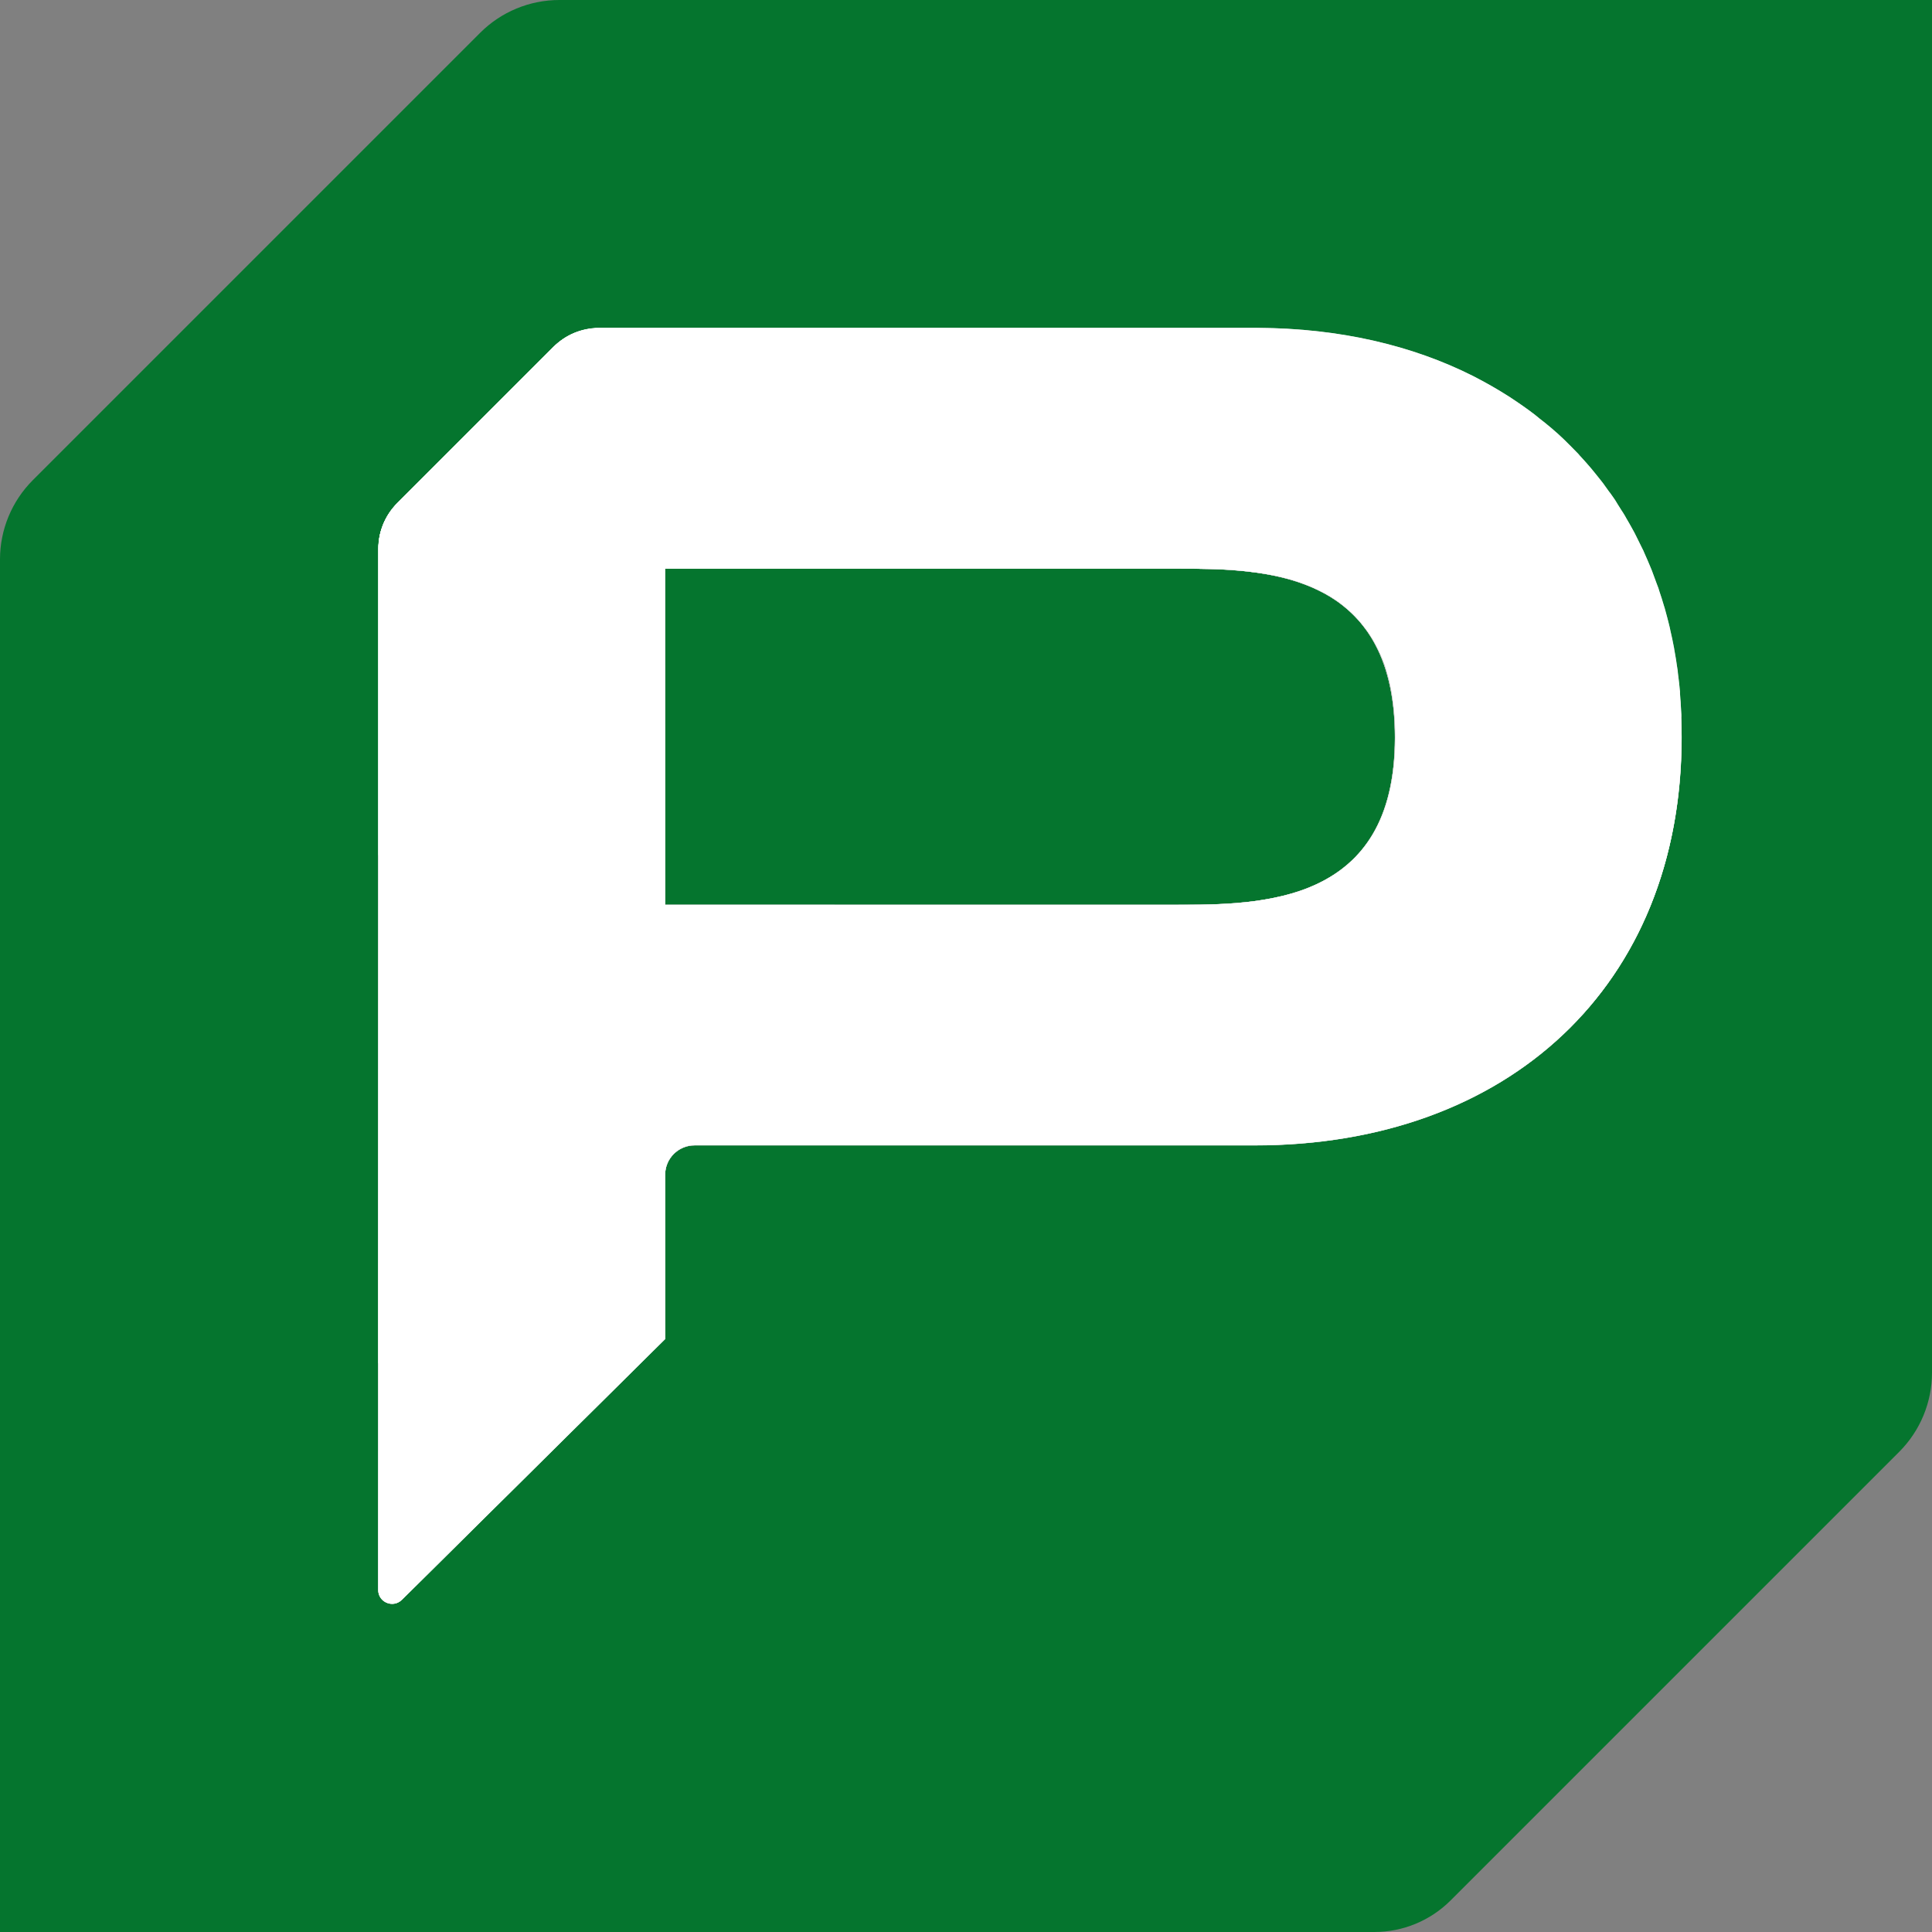 <svg width="256" height="256" viewBox="0 0 256 256" fill="none" xmlns="http://www.w3.org/2000/svg">
<rect x="0" y="0" width="256" height="256" fill="#808080" stroke="none"/>
<g clip-path="url(#clip0_4788_1921)">
<path d="M74.118 0C70.183 0 66.406 1.565 63.625 4.346L4.346 63.625C1.565 66.406 0 70.183 0 74.118V256H182.103C185.896 256 189.531 254.499 192.217 251.812L251.654 192.375C254.435 189.594 256 185.817 256 181.882V0H74.118Z" fill="#05752E"/>
<path d="M195.141 49.879C193.845 55.916 188.599 59.377 178.974 65.698C170.93 70.993 166.205 74.09 161.527 75.433C172.29 75.907 184.837 78.91 184.837 97.716C184.837 119.888 167.106 119.888 155.696 119.888H88.136V75.338C75.462 88.013 62.803 100.671 50.129 113.346V210.679C50.129 212.307 52.089 213.129 53.242 211.975L88.12 177.429V155.667C88.12 153.502 89.875 151.764 92.024 151.764H166.221C199.788 151.764 222.797 130.65 222.797 97.716C222.797 75.465 212.272 58.524 195.11 49.863L195.141 49.879Z" fill="white"/>
<path d="M53.258 211.989L88.136 177.442V155.681C88.136 153.516 89.891 151.778 92.04 151.778H166.237C199.804 151.778 222.813 130.664 222.813 97.73C222.813 64.795 199.993 43.65 166.648 43.477C161.749 51.441 156.091 61.809 146.846 75.352H155.68C167.075 75.352 184.822 75.352 184.822 97.73C184.822 120.107 167.09 119.902 155.68 119.902H110.593C100.558 121.909 81.878 127.409 67.624 143.702C57.493 155.286 54.001 167.312 50.145 180.603L50.113 180.682V210.693C50.113 212.321 52.073 213.142 53.227 211.989H53.258Z" fill="white"/>
<path d="M50.145 210.693V113.359C62.819 100.685 75.477 88.026 88.152 75.352H155.712C157.576 75.352 159.631 75.352 161.733 75.447C161.669 75.447 161.606 75.447 161.543 75.447C166.237 74.103 170.946 71.006 178.99 65.712C188.614 59.375 193.861 55.929 195.157 49.893C186.923 45.736 177.157 43.492 166.268 43.492H79.381C77.105 43.492 74.924 44.393 73.328 46.005L52.657 66.676C51.045 68.288 50.145 70.453 50.145 72.729V210.708V210.693Z" fill="white"/>
<path d="M50.16 180.603C54.016 167.312 57.509 155.302 67.639 143.702C81.894 127.393 100.573 121.909 110.609 119.902H88.136V75.352H146.862C156.107 61.824 161.764 51.441 166.663 43.477C166.521 43.477 166.395 43.477 166.252 43.477H79.381C77.105 43.477 74.924 44.377 73.328 45.989L52.657 66.66C51.045 68.272 50.145 70.437 50.145 72.713V180.682L50.176 180.603H50.16Z" fill="white"/>
<path d="M50.145 210.693V113.359C62.819 100.685 75.477 88.026 88.152 75.352H155.712C157.576 75.352 159.631 75.352 161.733 75.447C161.669 75.447 161.606 75.447 161.543 75.447C166.237 74.103 170.946 71.006 178.99 65.712C188.614 59.375 193.861 55.929 195.157 49.893C186.923 45.736 177.157 43.492 166.268 43.492H79.381C77.105 43.492 74.924 44.393 73.328 46.005L52.657 66.676C51.045 68.288 50.145 70.453 50.145 72.729V210.708V210.693Z" fill="white"/>
<path d="M195.141 49.875C193.845 55.912 188.599 59.373 178.974 65.694C170.93 70.989 166.205 74.086 161.527 75.429C172.29 75.903 184.837 78.906 184.837 97.712C184.837 119.884 167.106 119.884 155.696 119.884H88.136V75.335C75.462 88.009 62.803 100.667 50.129 113.342V210.675C50.129 212.303 52.089 213.125 53.242 211.971L88.12 177.425V155.663C88.12 153.498 89.875 151.76 92.024 151.76H166.221C199.788 151.76 222.797 130.647 222.797 97.712C222.797 75.461 212.272 58.52 195.11 49.859L195.141 49.875Z" fill="white"/>
<path d="M67.639 143.701C81.894 127.392 100.573 121.909 110.609 119.901H88.136V75.352C75.462 88.026 62.803 100.684 50.129 113.359V180.697L50.16 180.618C54.017 167.328 57.509 155.317 67.639 143.717V143.701Z" fill="white"/>
<g style="mix-blend-mode:multiply">
<path d="M222.782 95.028C222.782 94.917 222.782 94.791 222.782 94.68C222.782 94.554 222.766 94.443 222.766 94.317C222.718 93.511 222.671 92.705 222.608 91.899C222.608 91.835 222.608 91.756 222.608 91.693V91.646C222.529 90.792 222.434 89.955 222.323 89.117C222.323 89.007 222.307 88.896 222.292 88.785C222.276 88.659 222.244 88.517 222.228 88.39C222.134 87.695 222.023 87 221.897 86.32C221.881 86.209 221.865 86.083 221.833 85.957C221.833 85.925 221.833 85.878 221.818 85.846C221.675 85.056 221.501 84.281 221.328 83.523C221.296 83.412 221.28 83.317 221.264 83.207C221.233 83.049 221.185 82.906 221.154 82.749C221.012 82.164 220.854 81.579 220.695 80.994C220.648 80.836 220.616 80.678 220.569 80.536C220.553 80.473 220.537 80.41 220.506 80.346C220.3 79.635 220.079 78.94 219.842 78.245C219.81 78.15 219.779 78.039 219.747 77.928C219.684 77.755 219.621 77.581 219.542 77.391C219.368 76.901 219.194 76.427 219.005 75.937C218.941 75.763 218.878 75.574 218.799 75.4C218.767 75.305 218.72 75.226 218.688 75.131C218.436 74.499 218.151 73.883 217.882 73.266C217.835 73.172 217.803 73.061 217.756 72.966C217.661 72.761 217.551 72.555 217.44 72.334C217.25 71.955 217.061 71.56 216.871 71.18C216.776 70.991 216.681 70.801 216.587 70.611C216.523 70.501 216.46 70.374 216.397 70.264C216.097 69.711 215.781 69.157 215.465 68.62C215.417 68.525 215.354 68.431 215.307 68.336C215.164 68.083 215.006 67.846 214.848 67.609C214.674 67.324 214.485 67.04 214.311 66.755C214.279 66.692 214.232 66.629 214.2 66.566C214.105 66.424 214.026 66.281 213.932 66.139C213.837 65.997 213.726 65.855 213.631 65.712C213.489 65.507 213.347 65.302 213.189 65.112C213.015 64.875 212.841 64.622 212.667 64.385C212.588 64.274 212.509 64.164 212.43 64.053C212.225 63.769 211.988 63.5 211.782 63.231C211.624 63.042 211.482 62.852 211.324 62.662C211.229 62.552 211.134 62.425 211.04 62.315C210.976 62.236 210.897 62.141 210.834 62.062C210.344 61.477 209.823 60.908 209.301 60.339C209.238 60.276 209.191 60.213 209.143 60.15C208.859 59.849 208.558 59.549 208.258 59.249C208.148 59.138 208.037 59.012 207.91 58.901C207.752 58.743 207.61 58.601 207.452 58.443C207.405 58.395 207.373 58.364 207.326 58.316C206.741 57.747 206.125 57.194 205.508 56.673C205.477 56.657 205.461 56.625 205.429 56.61C205.05 56.294 204.671 55.977 204.276 55.677C204.212 55.63 204.133 55.567 204.07 55.519C203.865 55.361 203.675 55.187 203.47 55.029L203.438 54.998C202.316 54.128 201.131 53.322 199.93 52.532L199.851 52.485C198.365 51.537 196.832 50.667 195.236 49.846C187.097 45.737 177.473 43.508 166.758 43.445C166.616 43.445 166.49 43.445 166.347 43.445H79.381C79.097 43.445 78.812 43.445 78.528 43.493C78.243 43.524 77.975 43.556 77.69 43.619C76.6 43.84 75.541 44.267 74.624 44.899C74.166 45.215 73.723 45.563 73.313 45.974L52.642 66.645C52.436 66.85 52.247 67.056 52.073 67.277C50.824 68.794 50.129 70.722 50.129 72.698V210.677C50.129 211.278 50.398 211.768 50.793 212.084C50.903 212.163 51.014 212.242 51.14 212.305C51.203 212.337 51.267 212.368 51.346 212.384C51.472 212.432 51.583 212.463 51.709 212.479C51.725 212.479 51.757 212.479 51.773 212.479C52.278 212.542 52.831 212.384 53.258 211.957L88.136 177.411V155.65C88.136 154.164 88.958 152.868 90.191 152.205C90.522 152.031 90.886 151.889 91.265 151.81C91.518 151.762 91.787 151.731 92.055 151.731H166.253C168.354 151.731 170.409 151.651 172.416 151.478C174.423 151.32 176.398 151.067 178.311 150.751C182.151 150.103 185.801 149.155 189.247 147.906C190.1 147.59 190.953 147.258 191.791 146.91C210.945 138.898 222.829 121.34 222.829 97.667C222.829 96.75 222.797 95.85 222.766 94.965L222.782 95.028ZM172.29 118.038C171.515 118.306 170.725 118.527 169.935 118.717C168.734 119.002 167.517 119.223 166.3 119.397C165.478 119.507 164.672 119.586 163.85 119.665C162.223 119.792 160.611 119.855 159.062 119.887C157.908 119.902 156.771 119.902 155.712 119.902H88.136V75.353H155.696C157.561 75.353 159.615 75.353 161.717 75.447C162.175 75.463 162.634 75.495 163.092 75.526C163.282 75.526 163.455 75.558 163.645 75.574C163.835 75.574 164.024 75.605 164.214 75.621C164.404 75.637 164.593 75.653 164.783 75.668C164.973 75.684 165.146 75.7 165.336 75.732C165.541 75.748 165.731 75.779 165.937 75.811C166.11 75.827 166.3 75.858 166.474 75.874C166.695 75.906 166.901 75.937 167.122 75.969C167.28 76 167.454 76.016 167.612 76.048C167.928 76.095 168.26 76.158 168.576 76.222C168.718 76.253 168.844 76.285 168.987 76.301C169.255 76.364 169.54 76.427 169.808 76.49C169.951 76.522 170.093 76.569 170.251 76.601C170.472 76.664 170.693 76.712 170.93 76.775C171.088 76.822 171.231 76.87 171.389 76.917C171.61 76.98 171.815 77.059 172.037 77.123C172.179 77.17 172.337 77.217 172.479 77.281C172.7 77.359 172.922 77.439 173.143 77.533C173.269 77.581 173.412 77.628 173.538 77.691C173.822 77.802 174.107 77.928 174.391 78.071C174.455 78.102 174.518 78.118 174.581 78.15C174.913 78.308 175.245 78.481 175.577 78.655C175.687 78.719 175.782 78.782 175.893 78.845C175.956 78.877 176.003 78.908 176.067 78.94C176.225 79.035 176.398 79.129 176.556 79.24C176.683 79.319 176.794 79.398 176.92 79.477C177.125 79.604 177.315 79.746 177.505 79.888C177.631 79.983 177.742 80.062 177.852 80.157C178.042 80.315 178.232 80.457 178.421 80.631C178.532 80.726 178.627 80.805 178.737 80.9C178.959 81.089 179.164 81.295 179.385 81.516C179.448 81.579 179.512 81.642 179.575 81.706C179.844 81.99 180.112 82.274 180.365 82.59C180.428 82.669 180.492 82.749 180.555 82.828C180.744 83.064 180.918 83.302 181.108 83.539C181.187 83.665 181.266 83.776 181.361 83.902C181.503 84.123 181.661 84.345 181.803 84.582C181.882 84.724 181.961 84.85 182.04 84.993C182.182 85.23 182.309 85.483 182.435 85.735C182.514 85.878 182.578 86.02 182.657 86.162C182.799 86.447 182.925 86.747 183.052 87.047C183.099 87.173 183.162 87.284 183.21 87.41C183.384 87.837 183.542 88.28 183.684 88.754C183.715 88.833 183.731 88.912 183.747 88.991C183.858 89.386 183.968 89.781 184.079 90.176C184.126 90.35 184.158 90.524 184.19 90.698C184.269 91.029 184.332 91.377 184.395 91.725C184.427 91.93 184.458 92.12 184.49 92.325C184.537 92.673 184.6 93.021 184.632 93.384C184.664 93.59 184.679 93.811 184.711 94.016C184.743 94.411 184.774 94.822 184.806 95.217C184.806 95.407 184.837 95.597 184.837 95.802C184.869 96.418 184.885 97.035 184.885 97.698C184.885 106.564 182.04 111.89 177.9 115.082C177.742 115.209 177.568 115.319 177.41 115.446C176.193 116.315 174.865 117.026 173.475 117.595C173.095 117.753 172.716 117.895 172.337 118.022L172.29 118.038Z" fill="white"/>
</g>
<g opacity="0.5">
<path d="M195.141 49.879C193.845 55.916 188.599 59.377 178.974 65.698C170.93 70.993 166.205 74.09 161.527 75.433C172.29 75.907 184.837 78.91 184.837 97.716C184.837 119.888 167.106 119.888 155.696 119.888H88.136V75.338C75.462 88.013 62.803 100.671 50.129 113.346V210.679C50.129 212.307 52.089 213.129 53.242 211.975L88.12 177.429V155.667C88.12 153.502 89.875 151.764 92.024 151.764H166.221C199.788 151.764 222.797 130.65 222.797 97.716C222.797 75.465 212.272 58.524 195.11 49.863L195.141 49.879Z" fill="url(#paint0_linear_4788_1921)"/>
<path d="M53.258 211.989L88.136 177.442V155.681C88.136 153.516 89.891 151.778 92.04 151.778H166.237C199.804 151.778 222.813 130.664 222.813 97.73C222.813 64.795 199.993 43.65 166.648 43.477C161.749 51.441 156.091 61.809 146.846 75.352H155.68C167.075 75.352 184.822 75.352 184.822 97.73C184.822 120.107 167.09 119.902 155.68 119.902H110.593C100.558 121.909 81.878 127.409 67.624 143.702C57.493 155.286 54.001 167.312 50.145 180.603L50.113 180.682V210.693C50.113 212.321 52.073 213.142 53.227 211.989H53.258Z" fill="url(#paint1_linear_4788_1921)"/>
<path d="M50.145 210.693V113.359C62.819 100.685 75.477 88.026 88.152 75.352H155.712C157.576 75.352 159.631 75.352 161.733 75.447C161.669 75.447 161.606 75.447 161.543 75.447C166.237 74.103 170.946 71.006 178.99 65.712C188.614 59.375 193.861 55.929 195.157 49.893C186.923 45.736 177.157 43.492 166.268 43.492H79.381C77.105 43.492 74.924 44.393 73.328 46.005L52.657 66.676C51.045 68.288 50.145 70.453 50.145 72.729V210.708V210.693Z" fill="url(#paint2_linear_4788_1921)"/>
<path d="M50.16 180.603C54.016 167.312 57.509 155.302 67.639 143.702C81.894 127.393 100.573 121.909 110.609 119.902H88.136V75.352H146.862C156.107 61.824 161.764 51.441 166.663 43.477C166.521 43.477 166.395 43.477 166.252 43.477H79.381C77.105 43.477 74.924 44.377 73.328 45.989L52.657 66.66C51.045 68.272 50.145 70.437 50.145 72.713V180.682L50.176 180.603H50.16Z" fill="url(#paint3_linear_4788_1921)"/>
<path d="M50.145 210.693V113.359C62.819 100.685 75.477 88.026 88.152 75.352H155.712C157.576 75.352 159.631 75.352 161.733 75.447C161.669 75.447 161.606 75.447 161.543 75.447C166.237 74.103 170.946 71.006 178.99 65.712C188.614 59.375 193.861 55.929 195.157 49.893C186.923 45.736 177.157 43.492 166.268 43.492H79.381C77.105 43.492 74.924 44.393 73.328 46.005L52.657 66.676C51.045 68.288 50.145 70.453 50.145 72.729V210.708V210.693Z" fill="url(#paint4_linear_4788_1921)"/>
<path d="M195.141 49.875C193.845 55.912 188.599 59.373 178.974 65.694C170.93 70.989 166.205 74.086 161.527 75.429C172.29 75.903 184.837 78.906 184.837 97.712C184.837 119.884 167.106 119.884 155.696 119.884H88.136V75.335C75.462 88.009 62.803 100.667 50.129 113.342V210.675C50.129 212.303 52.089 213.125 53.242 211.971L88.12 177.425V155.663C88.12 153.498 89.875 151.76 92.024 151.76H166.221C199.788 151.76 222.797 130.647 222.797 97.712C222.797 75.461 212.272 58.52 195.11 49.859L195.141 49.875Z" fill="url(#paint5_linear_4788_1921)"/>
<path d="M67.639 143.701C81.894 127.392 100.573 121.909 110.609 119.901H88.136V75.352C75.462 88.026 62.803 100.684 50.129 113.359V180.697L50.16 180.618C54.017 167.328 57.509 155.317 67.639 143.717V143.701Z" fill="url(#paint6_linear_4788_1921)"/>
<g style="mix-blend-mode:multiply">
<path d="M222.782 95.028C222.782 94.917 222.782 94.791 222.782 94.68C222.782 94.554 222.766 94.443 222.766 94.317C222.718 93.511 222.671 92.705 222.608 91.899C222.608 91.835 222.608 91.756 222.608 91.693V91.646C222.529 90.792 222.434 89.955 222.323 89.117C222.323 89.007 222.307 88.896 222.292 88.785C222.276 88.659 222.244 88.517 222.228 88.39C222.134 87.695 222.023 87 221.897 86.32C221.881 86.209 221.865 86.083 221.833 85.957C221.833 85.925 221.833 85.878 221.818 85.846C221.675 85.056 221.501 84.281 221.328 83.523C221.296 83.412 221.28 83.317 221.264 83.207C221.233 83.049 221.185 82.906 221.154 82.749C221.012 82.164 220.854 81.579 220.695 80.994C220.648 80.836 220.616 80.678 220.569 80.536C220.553 80.473 220.537 80.41 220.506 80.346C220.3 79.635 220.079 78.94 219.842 78.245C219.81 78.15 219.779 78.039 219.747 77.928C219.684 77.755 219.621 77.581 219.542 77.391C219.368 76.901 219.194 76.427 219.005 75.937C218.941 75.763 218.878 75.574 218.799 75.4C218.767 75.305 218.72 75.226 218.688 75.131C218.436 74.499 218.151 73.883 217.882 73.266C217.835 73.172 217.803 73.061 217.756 72.966C217.661 72.761 217.551 72.555 217.44 72.334C217.25 71.955 217.061 71.56 216.871 71.18C216.776 70.991 216.681 70.801 216.587 70.611C216.523 70.501 216.46 70.374 216.397 70.264C216.097 69.711 215.781 69.157 215.465 68.62C215.417 68.525 215.354 68.431 215.307 68.336C215.164 68.083 215.006 67.846 214.848 67.609C214.674 67.324 214.485 67.04 214.311 66.755C214.279 66.692 214.232 66.629 214.2 66.566C214.105 66.424 214.026 66.281 213.932 66.139C213.837 65.997 213.726 65.855 213.631 65.712C213.489 65.507 213.347 65.302 213.189 65.112C213.015 64.875 212.841 64.622 212.667 64.385C212.588 64.274 212.509 64.164 212.43 64.053C212.225 63.769 211.988 63.5 211.782 63.231C211.624 63.042 211.482 62.852 211.324 62.662C211.229 62.552 211.134 62.425 211.04 62.315C210.976 62.236 210.897 62.141 210.834 62.062C210.344 61.477 209.823 60.908 209.301 60.339C209.238 60.276 209.191 60.213 209.143 60.15C208.859 59.849 208.558 59.549 208.258 59.249C208.148 59.138 208.037 59.012 207.91 58.901C207.752 58.743 207.61 58.601 207.452 58.443C207.405 58.395 207.373 58.364 207.326 58.316C206.741 57.747 206.125 57.194 205.508 56.673C205.477 56.657 205.461 56.625 205.429 56.61C205.05 56.294 204.671 55.977 204.276 55.677C204.212 55.63 204.133 55.567 204.07 55.519C203.865 55.361 203.675 55.187 203.47 55.029L203.438 54.998C202.316 54.128 201.131 53.322 199.93 52.532L199.851 52.485C198.365 51.537 196.832 50.667 195.236 49.846C187.097 45.737 177.473 43.508 166.758 43.445C166.616 43.445 166.49 43.445 166.347 43.445H79.381C79.097 43.445 78.812 43.445 78.528 43.493C78.243 43.524 77.975 43.556 77.69 43.619C76.6 43.84 75.541 44.267 74.624 44.899C74.166 45.215 73.723 45.563 73.313 45.974L52.642 66.645C52.436 66.85 52.247 67.056 52.073 67.277C50.824 68.794 50.129 70.722 50.129 72.698V210.677C50.129 211.278 50.398 211.768 50.793 212.084C50.903 212.163 51.014 212.242 51.14 212.305C51.203 212.337 51.267 212.368 51.346 212.384C51.472 212.432 51.583 212.463 51.709 212.479C51.725 212.479 51.757 212.479 51.773 212.479C52.278 212.542 52.831 212.384 53.258 211.957L88.136 177.411V155.65C88.136 154.164 88.958 152.868 90.191 152.205C90.522 152.031 90.886 151.889 91.265 151.81C91.518 151.762 91.787 151.731 92.055 151.731H166.253C168.354 151.731 170.409 151.651 172.416 151.478C174.423 151.304 176.398 151.067 178.311 150.751C182.151 150.103 185.801 149.155 189.247 147.906C190.1 147.59 190.953 147.258 191.791 146.91C210.945 138.898 222.829 121.34 222.829 97.667C222.829 96.75 222.797 95.85 222.766 94.965L222.782 95.028ZM172.29 118.038C171.515 118.306 170.725 118.527 169.935 118.717C168.734 119.002 167.517 119.223 166.3 119.397C165.478 119.507 164.672 119.586 163.85 119.665C162.223 119.792 160.611 119.855 159.062 119.887C157.908 119.902 156.771 119.902 155.712 119.902H88.136V75.353H155.696C157.561 75.353 159.615 75.353 161.717 75.447C162.175 75.463 162.634 75.495 163.092 75.526C163.282 75.526 163.455 75.558 163.645 75.574C163.835 75.574 164.024 75.605 164.214 75.621C164.404 75.637 164.593 75.653 164.783 75.668C164.973 75.684 165.146 75.7 165.336 75.732C165.541 75.748 165.731 75.779 165.937 75.811C166.11 75.827 166.3 75.858 166.474 75.874C166.695 75.906 166.901 75.937 167.122 75.969C167.28 76 167.454 76.016 167.612 76.048C167.928 76.095 168.26 76.158 168.576 76.222C168.718 76.253 168.844 76.285 168.987 76.301C169.255 76.364 169.54 76.427 169.808 76.49C169.951 76.522 170.093 76.569 170.251 76.601C170.472 76.664 170.693 76.712 170.93 76.775C171.088 76.822 171.231 76.87 171.389 76.917C171.61 76.98 171.815 77.059 172.037 77.123C172.179 77.17 172.337 77.217 172.479 77.281C172.7 77.359 172.922 77.439 173.143 77.533C173.269 77.581 173.412 77.628 173.538 77.691C173.822 77.802 174.107 77.928 174.391 78.071C174.455 78.102 174.518 78.118 174.581 78.15C174.913 78.308 175.245 78.481 175.577 78.655C175.687 78.719 175.782 78.782 175.893 78.845C175.956 78.877 176.003 78.908 176.067 78.94C176.225 79.035 176.398 79.129 176.556 79.24C176.683 79.319 176.794 79.398 176.92 79.477C177.125 79.604 177.315 79.746 177.505 79.888C177.631 79.983 177.742 80.062 177.852 80.157C178.042 80.315 178.232 80.457 178.421 80.631C178.532 80.726 178.627 80.805 178.737 80.9C178.959 81.089 179.164 81.295 179.385 81.516C179.448 81.579 179.512 81.642 179.575 81.706C179.844 81.99 180.112 82.274 180.365 82.59C180.428 82.669 180.492 82.749 180.555 82.828C180.744 83.064 180.918 83.302 181.108 83.539C181.187 83.665 181.266 83.776 181.361 83.902C181.503 84.123 181.661 84.345 181.803 84.582C181.882 84.724 181.961 84.85 182.04 84.993C182.182 85.23 182.309 85.483 182.435 85.735C182.514 85.878 182.578 86.02 182.657 86.162C182.799 86.447 182.925 86.747 183.052 87.047C183.099 87.173 183.162 87.284 183.21 87.41C183.384 87.837 183.542 88.28 183.684 88.754C183.715 88.833 183.731 88.912 183.747 88.991C183.858 89.386 183.968 89.781 184.079 90.176C184.126 90.35 184.158 90.524 184.19 90.698C184.269 91.029 184.332 91.377 184.395 91.725C184.427 91.93 184.458 92.12 184.49 92.325C184.537 92.673 184.6 93.021 184.632 93.384C184.664 93.59 184.679 93.811 184.711 94.016C184.743 94.411 184.774 94.822 184.806 95.217C184.806 95.407 184.837 95.597 184.837 95.802C184.869 96.418 184.885 97.035 184.885 97.698C184.885 106.564 182.04 111.89 177.9 115.082C177.742 115.209 177.568 115.319 177.41 115.446C176.193 116.315 174.865 117.026 173.475 117.595C173.095 117.753 172.716 117.895 172.337 118.022L172.29 118.038Z" fill="white"/>
</g>
</g>
</g>
<defs>
<linearGradient id="paint0_linear_4788_1921" x1="92.561" y1="52.913" x2="136.258" y2="147.102" gradientUnits="userSpaceOnUse">
<stop stop-color="white"/>
<stop offset="1" stop-color="#1D1D1B"/>
</linearGradient>
<linearGradient id="paint1_linear_4788_1921" x1="188.409" y1="231.316" x2="85.15" y2="61.714" gradientUnits="userSpaceOnUse">
<stop stop-color="white"/>
<stop offset="1" stop-color="#1D1D1B"/>
</linearGradient>
<linearGradient id="paint2_linear_4788_1921" x1="50.145" y1="127.788" x2="195.141" y2="127.788" gradientUnits="userSpaceOnUse">
<stop stop-color="white"/>
<stop offset="1" stop-color="#1D1D1B"/>
</linearGradient>
<linearGradient id="paint3_linear_4788_1921" x1="51.614" y1="85.688" x2="199.203" y2="154.29" gradientUnits="userSpaceOnUse">
<stop stop-color="white"/>
<stop offset="1" stop-color="#1D1D1B"/>
</linearGradient>
<linearGradient id="paint4_linear_4788_1921" x1="38.134" y1="93.099" x2="200.309" y2="165.463" gradientUnits="userSpaceOnUse">
<stop stop-color="white"/>
<stop offset="1" stop-color="#1D1D1B"/>
</linearGradient>
<linearGradient id="paint5_linear_4788_1921" x1="143.417" y1="164.766" x2="106.231" y2="75.635" gradientUnits="userSpaceOnUse">
<stop stop-color="white"/>
<stop offset="1" stop-color="#1D1D1B"/>
</linearGradient>
<linearGradient id="paint6_linear_4788_1921" x1="83.443" y1="158.557" x2="44.598" y2="53.685" gradientUnits="userSpaceOnUse">
<stop stop-color="white"/>
<stop offset="1" stop-color="#1D1D1B"/>
</linearGradient>
<clipPath id="clip0_4788_1921">
<rect width="256" height="256" fill="white"/>
</clipPath>
</defs>
</svg>
